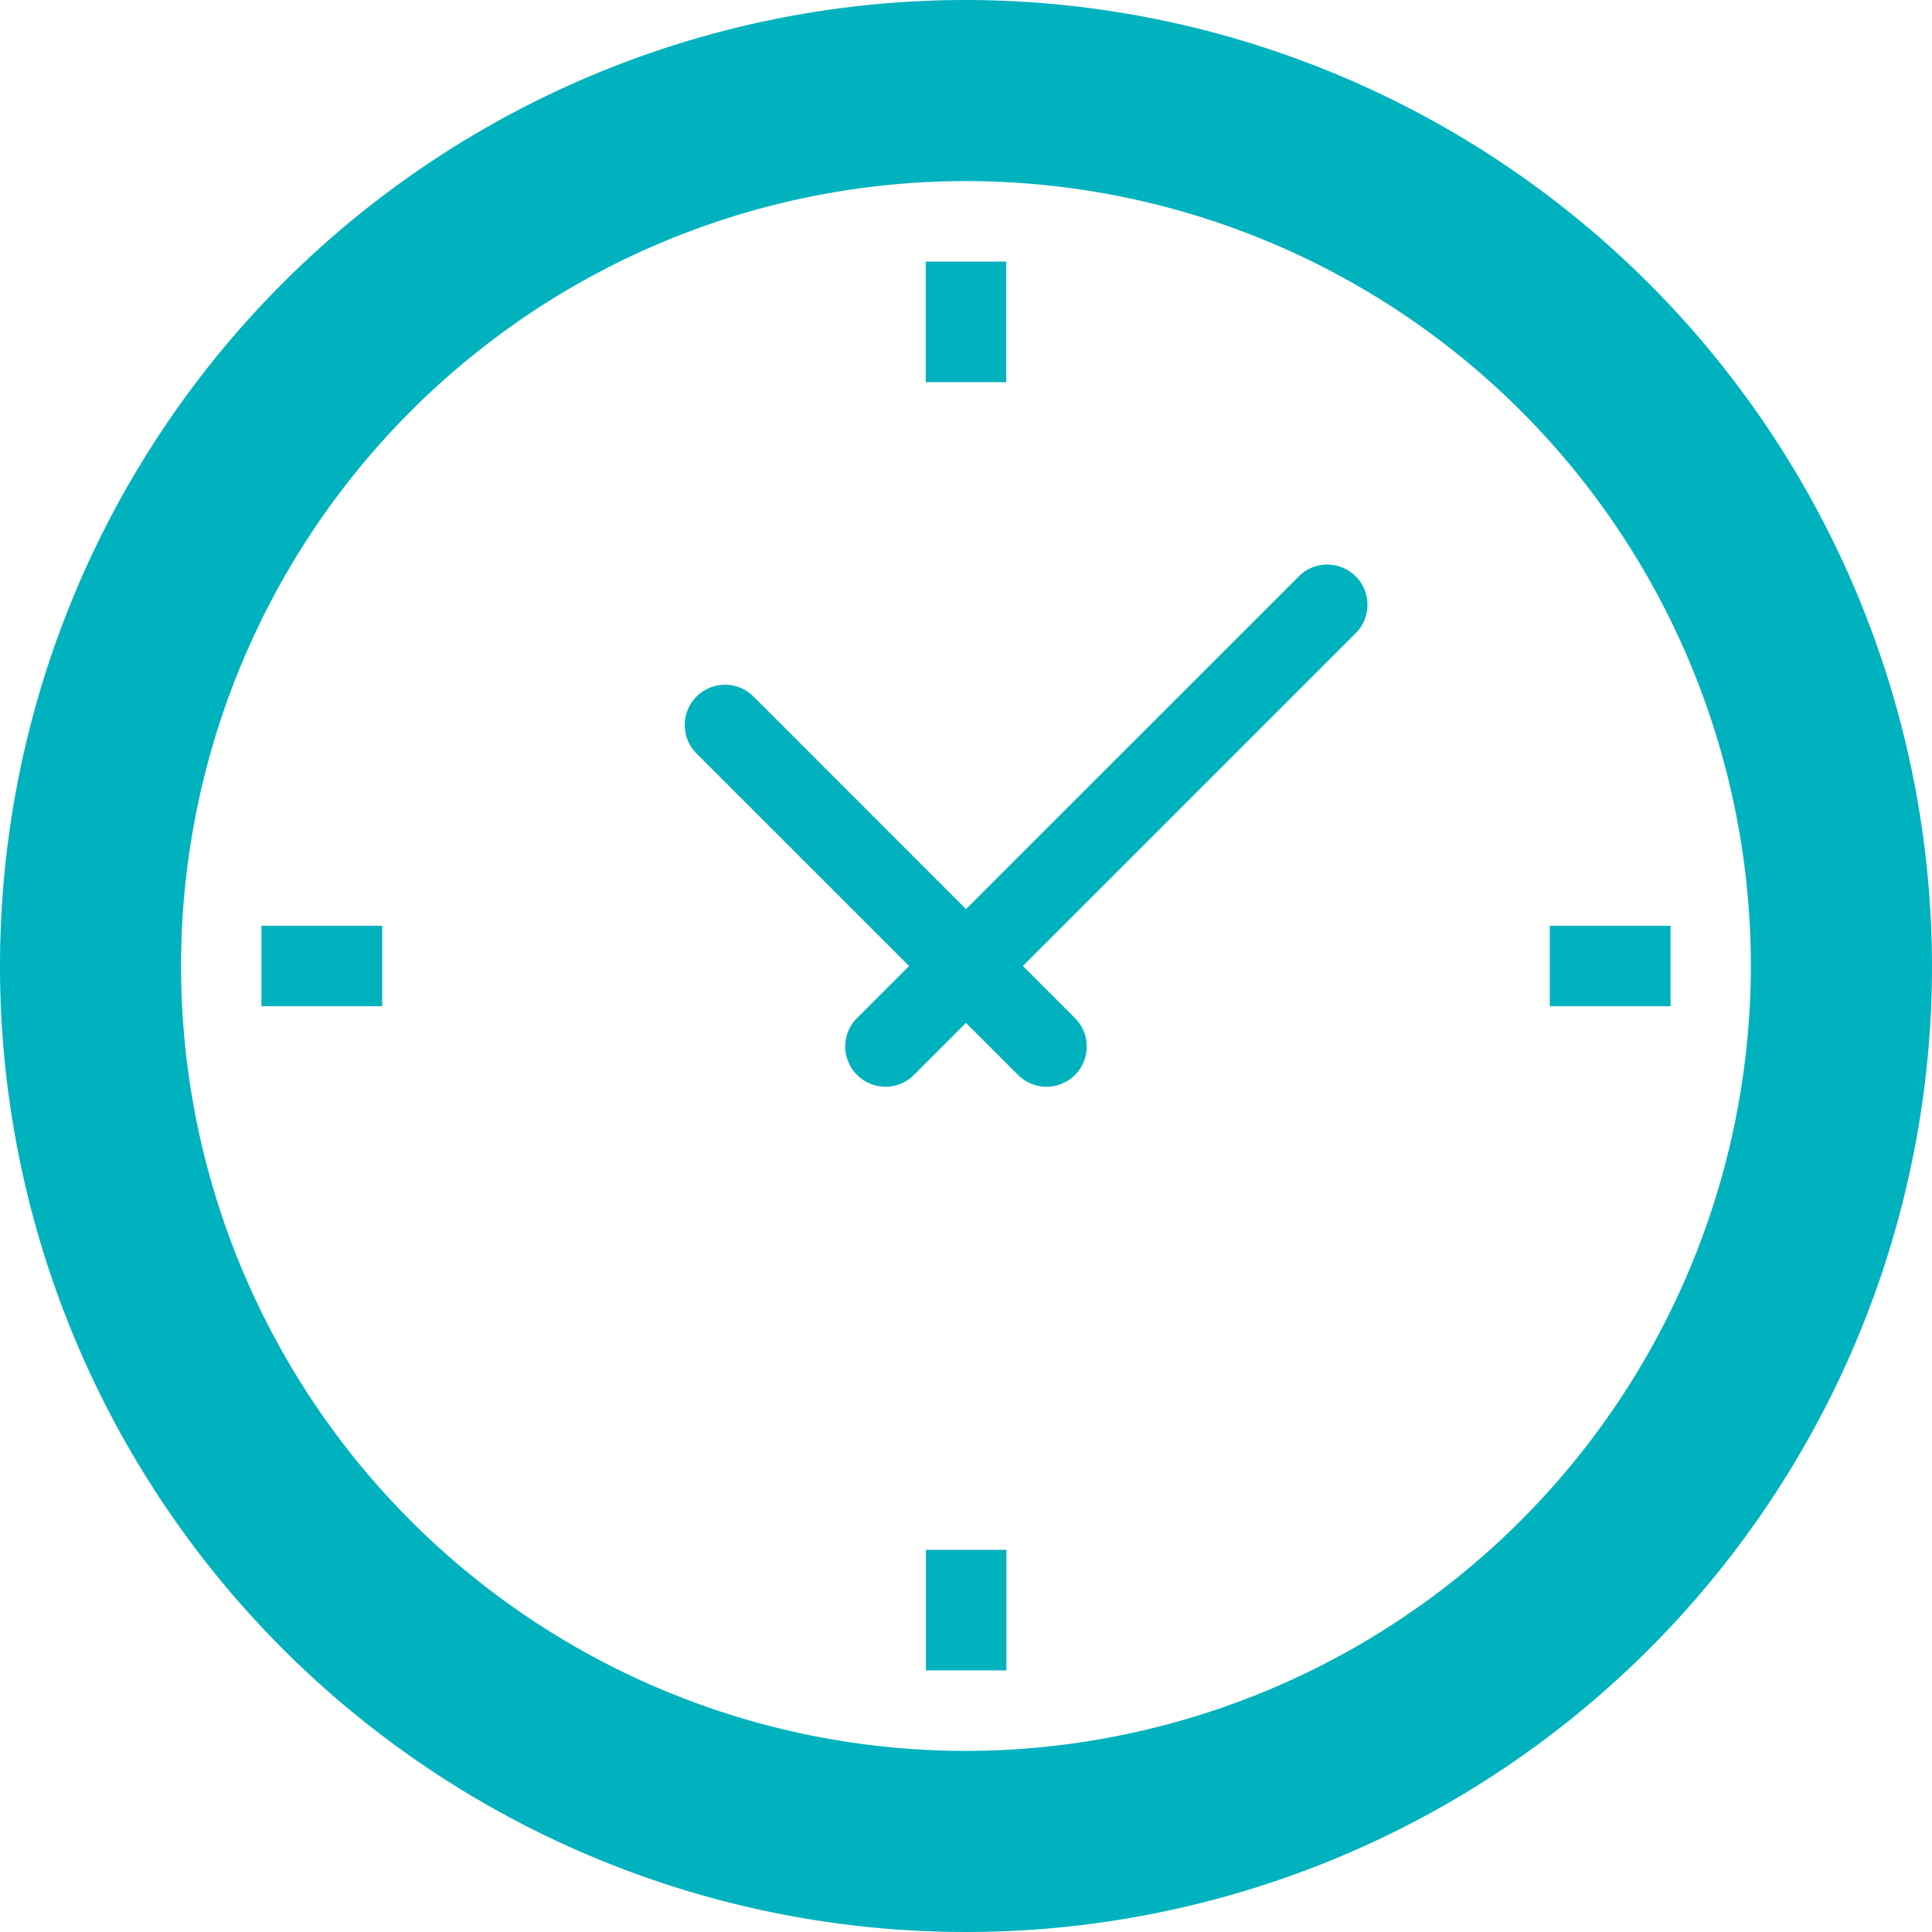 <svg xmlns="http://www.w3.org/2000/svg" width="46" height="46" viewBox="0 0 46 46">
  <defs>
    <style>
      .cls-1 {
        fill: #00b2be;
        fill-rule: evenodd;
      }
    </style>
  </defs>
  <path id="icon-frequent.svg" class="cls-1" d="M379,832a23,23,0,1,0,23,23A23.03,23.03,0,0,0,379,832Zm0,41.688A18.688,18.688,0,1,1,397.687,855,18.712,18.712,0,0,1,379,873.688Zm0.958-35.459h-1.916V841.1h1.916v-2.875ZM392.9,854.042v1.916h2.875v-1.916H392.9Zm-14.854,17.729h1.916V868.9h-1.916v2.875Zm-15.813-15.813H365.1v-1.916h-2.875v1.916Zm24.718-10.26L379,853.645l-5.072-5.073a0.959,0.959,0,0,0-1.356,1.356L377.645,855l-1.239,1.239a0.958,0.958,0,1,0,1.355,1.355L379,856.355l1.239,1.239a0.958,0.958,0,0,0,1.355-1.355L380.355,855l7.947-7.947A0.958,0.958,0,0,0,386.947,845.7Z" transform="translate(-356 -832)"/>
</svg>

